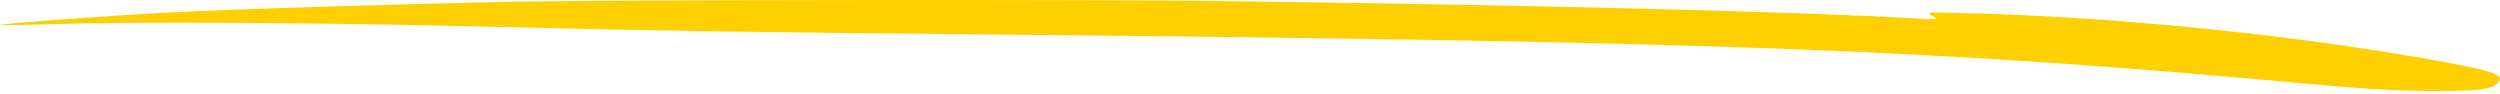 <svg width="346" height="13" viewBox="0 0 346 13" fill="none" xmlns="http://www.w3.org/2000/svg">
<path fill-rule="evenodd" clip-rule="evenodd" d="M168.329 0.138C213.111 0.71 248.119 1.583 265.025 2.548C268.282 2.733 268.403 2.716 267.425 2.195C266.439 1.67 266.689 1.656 273.598 1.86C294.169 2.465 317.592 4.868 337.177 8.383C344.758 9.743 346.496 10.307 345.889 11.21C345.115 12.362 343.596 12.59 336.731 12.589C332.076 12.588 327.292 12.322 320.231 11.672C267.377 6.806 239.615 5.763 136.439 4.764C100.214 4.414 92.394 4.291 65.46 3.646C43.087 3.11 18.436 2.98 7.194 3.338C3.059 3.47 -0.175 3.513 0.007 3.433C0.42 3.251 14.801 2.195 22.598 1.773C31.456 1.295 54.094 0.577 70.946 0.24C84.015 -0.021 150.459 -0.09 168.329 0.138Z" fill="#FED000"/>
</svg>
